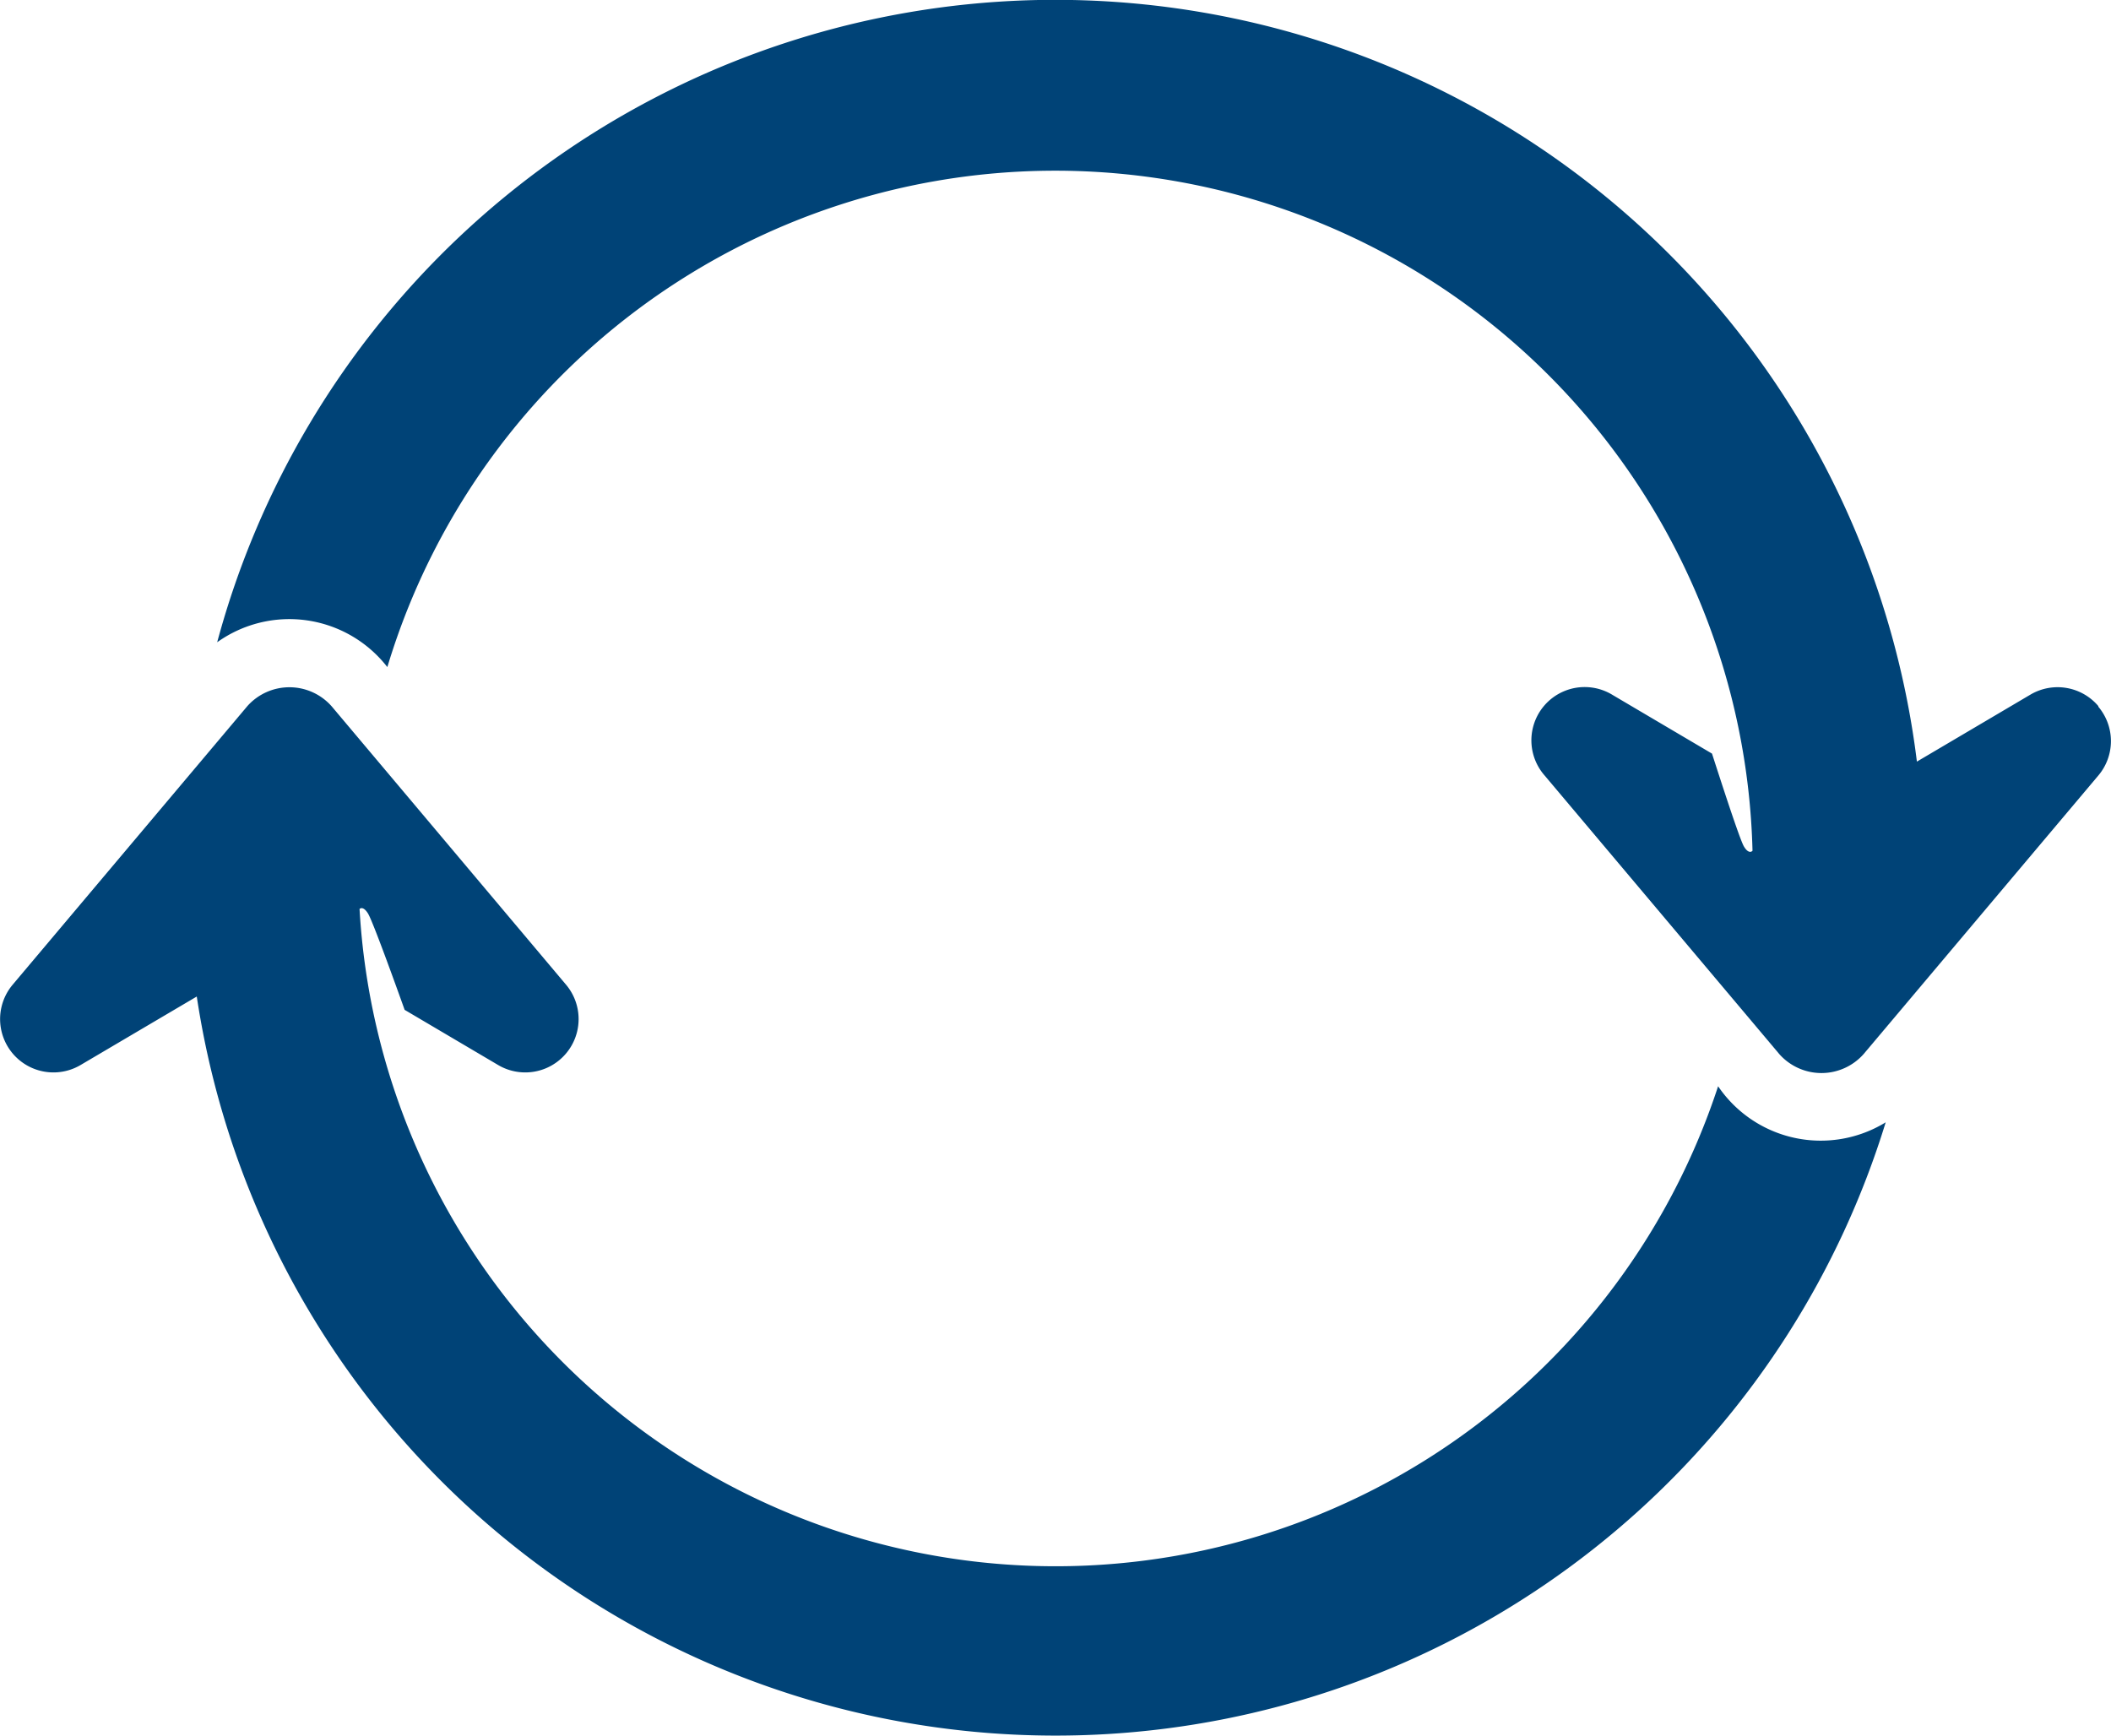 <svg id="Group_431" data-name="Group 431" xmlns="http://www.w3.org/2000/svg" width="34.03" height="27.991" viewBox="0 0 34.03 27.991">
    <path id="Path_119" data-name="Path 119" d="M39.817,217.428a11.239,11.239,0,0,1-21.9-2.859c.026-.025.076-.024.136.072.089.145.562,1.474.591,1.554l1.51.891a.86.86,0,0,0,1.094-1.294L17.466,211.3a.908.908,0,0,0-1.359,0l-3.784,4.492a.86.86,0,0,0,1.094,1.294l1.876-1.106a14,14,0,0,0,27.226,2.028,2,2,0,0,1-2.7-.579" transform="translate(-12.121 -199.915)" fill="#004377"/>
    <path id="Path_120" data-name="Path 120" d="M45.909,211.418a.861.861,0,0,0-1.093-.186l-1.832,1.081a13.993,13.993,0,0,0-27.4-1.924,2,2,0,0,1,2.743.4,11.244,11.244,0,0,1,22.007,2.961c-.025.029-.079.033-.14-.072-.074-.129-.414-1.188-.513-1.494l-1.605-.947a.859.859,0,0,0-1.093,1.3l3.783,4.491a.908.908,0,0,0,1.359,0l3.784-4.491a.859.859,0,0,0,0-1.109" transform="translate(-12.083 -200.035)" fill="#004377"/>
</svg>